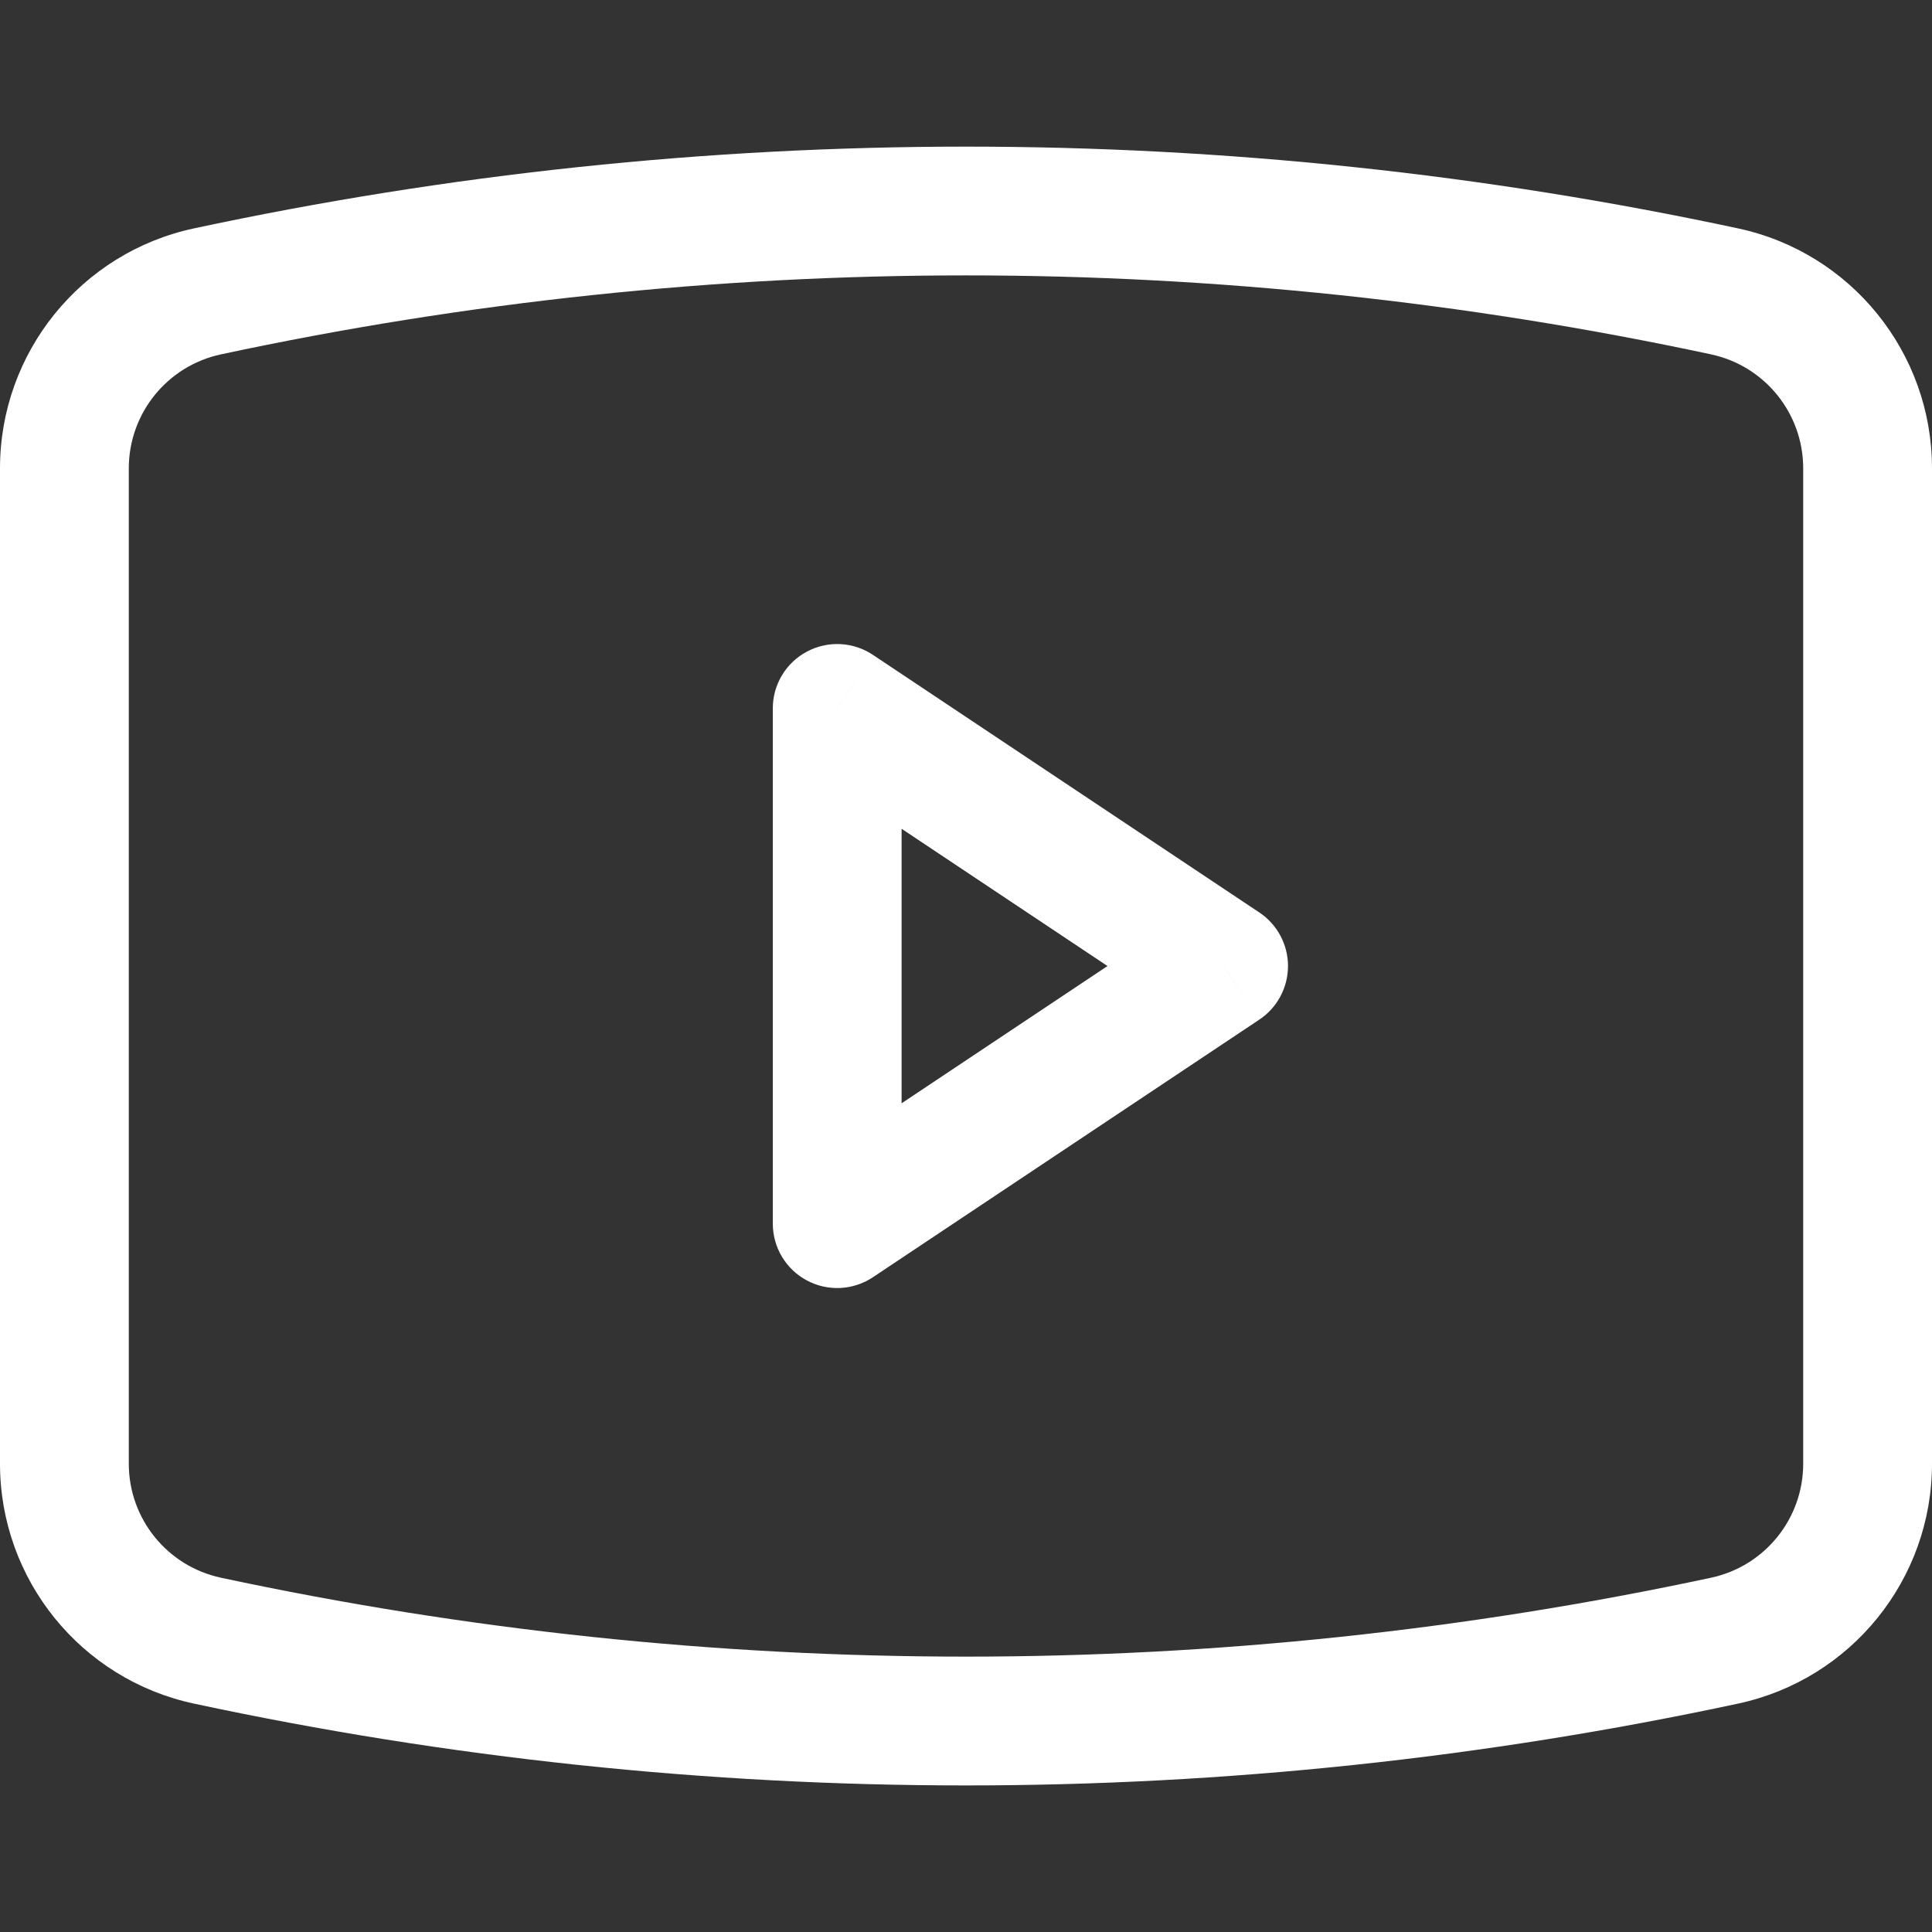 <?xml version="1.0" encoding="UTF-8"?> <svg xmlns="http://www.w3.org/2000/svg" width="24" height="24" viewBox="0 0 24 24" fill="none"><rect x="0" y="0" width="24" height="24" fill="#333333" stroke="none"/> <path d="M10.4 8.8L10.844 8.135C10.598 7.971 10.283 7.956 10.023 8.095C9.762 8.234 9.6 8.505 9.6 8.8H10.4ZM10.4 15.2H9.6C9.6 15.495 9.762 15.767 10.023 15.906C10.283 16.045 10.598 16.03 10.844 15.866L10.4 15.2ZM15.2 12L15.644 12.666C15.866 12.518 16 12.268 16 12C16 11.733 15.866 11.483 15.644 11.335L15.2 12ZM0 5.818V18.183H1.6V5.818H0ZM24 18.183V5.818H22.4V18.183H24ZM2.41 21.163C8.732 22.518 15.268 22.518 21.59 21.163L21.255 19.599C15.154 20.906 8.846 20.906 2.745 19.599L2.41 21.163ZM21.59 2.837C15.268 1.483 8.732 1.483 2.41 2.837L2.745 4.402C8.846 3.094 15.154 3.094 21.255 4.402L21.59 2.837ZM24 5.818C24 4.381 22.996 3.138 21.59 2.837L21.255 4.402C21.923 4.545 22.4 5.135 22.4 5.818H24ZM22.4 18.183C22.4 18.866 21.923 19.456 21.255 19.599L21.59 21.163C22.996 20.862 24 19.62 24 18.183H22.4ZM0 18.183C0 19.62 1.004 20.862 2.41 21.163L2.745 19.599C2.077 19.456 1.6 18.866 1.6 18.183H0ZM1.6 5.818C1.6 5.135 2.077 4.545 2.745 4.402L2.41 2.837C1.004 3.138 0 4.381 0 5.818H1.6ZM9.6 8.8V15.2H11.2V8.8H9.6ZM10.844 15.866L15.644 12.666L14.756 11.335L9.956 14.535L10.844 15.866ZM15.644 11.335L10.844 8.135L9.956 9.466L14.756 12.666L15.644 11.335Z" fill="white"></path> </svg> 